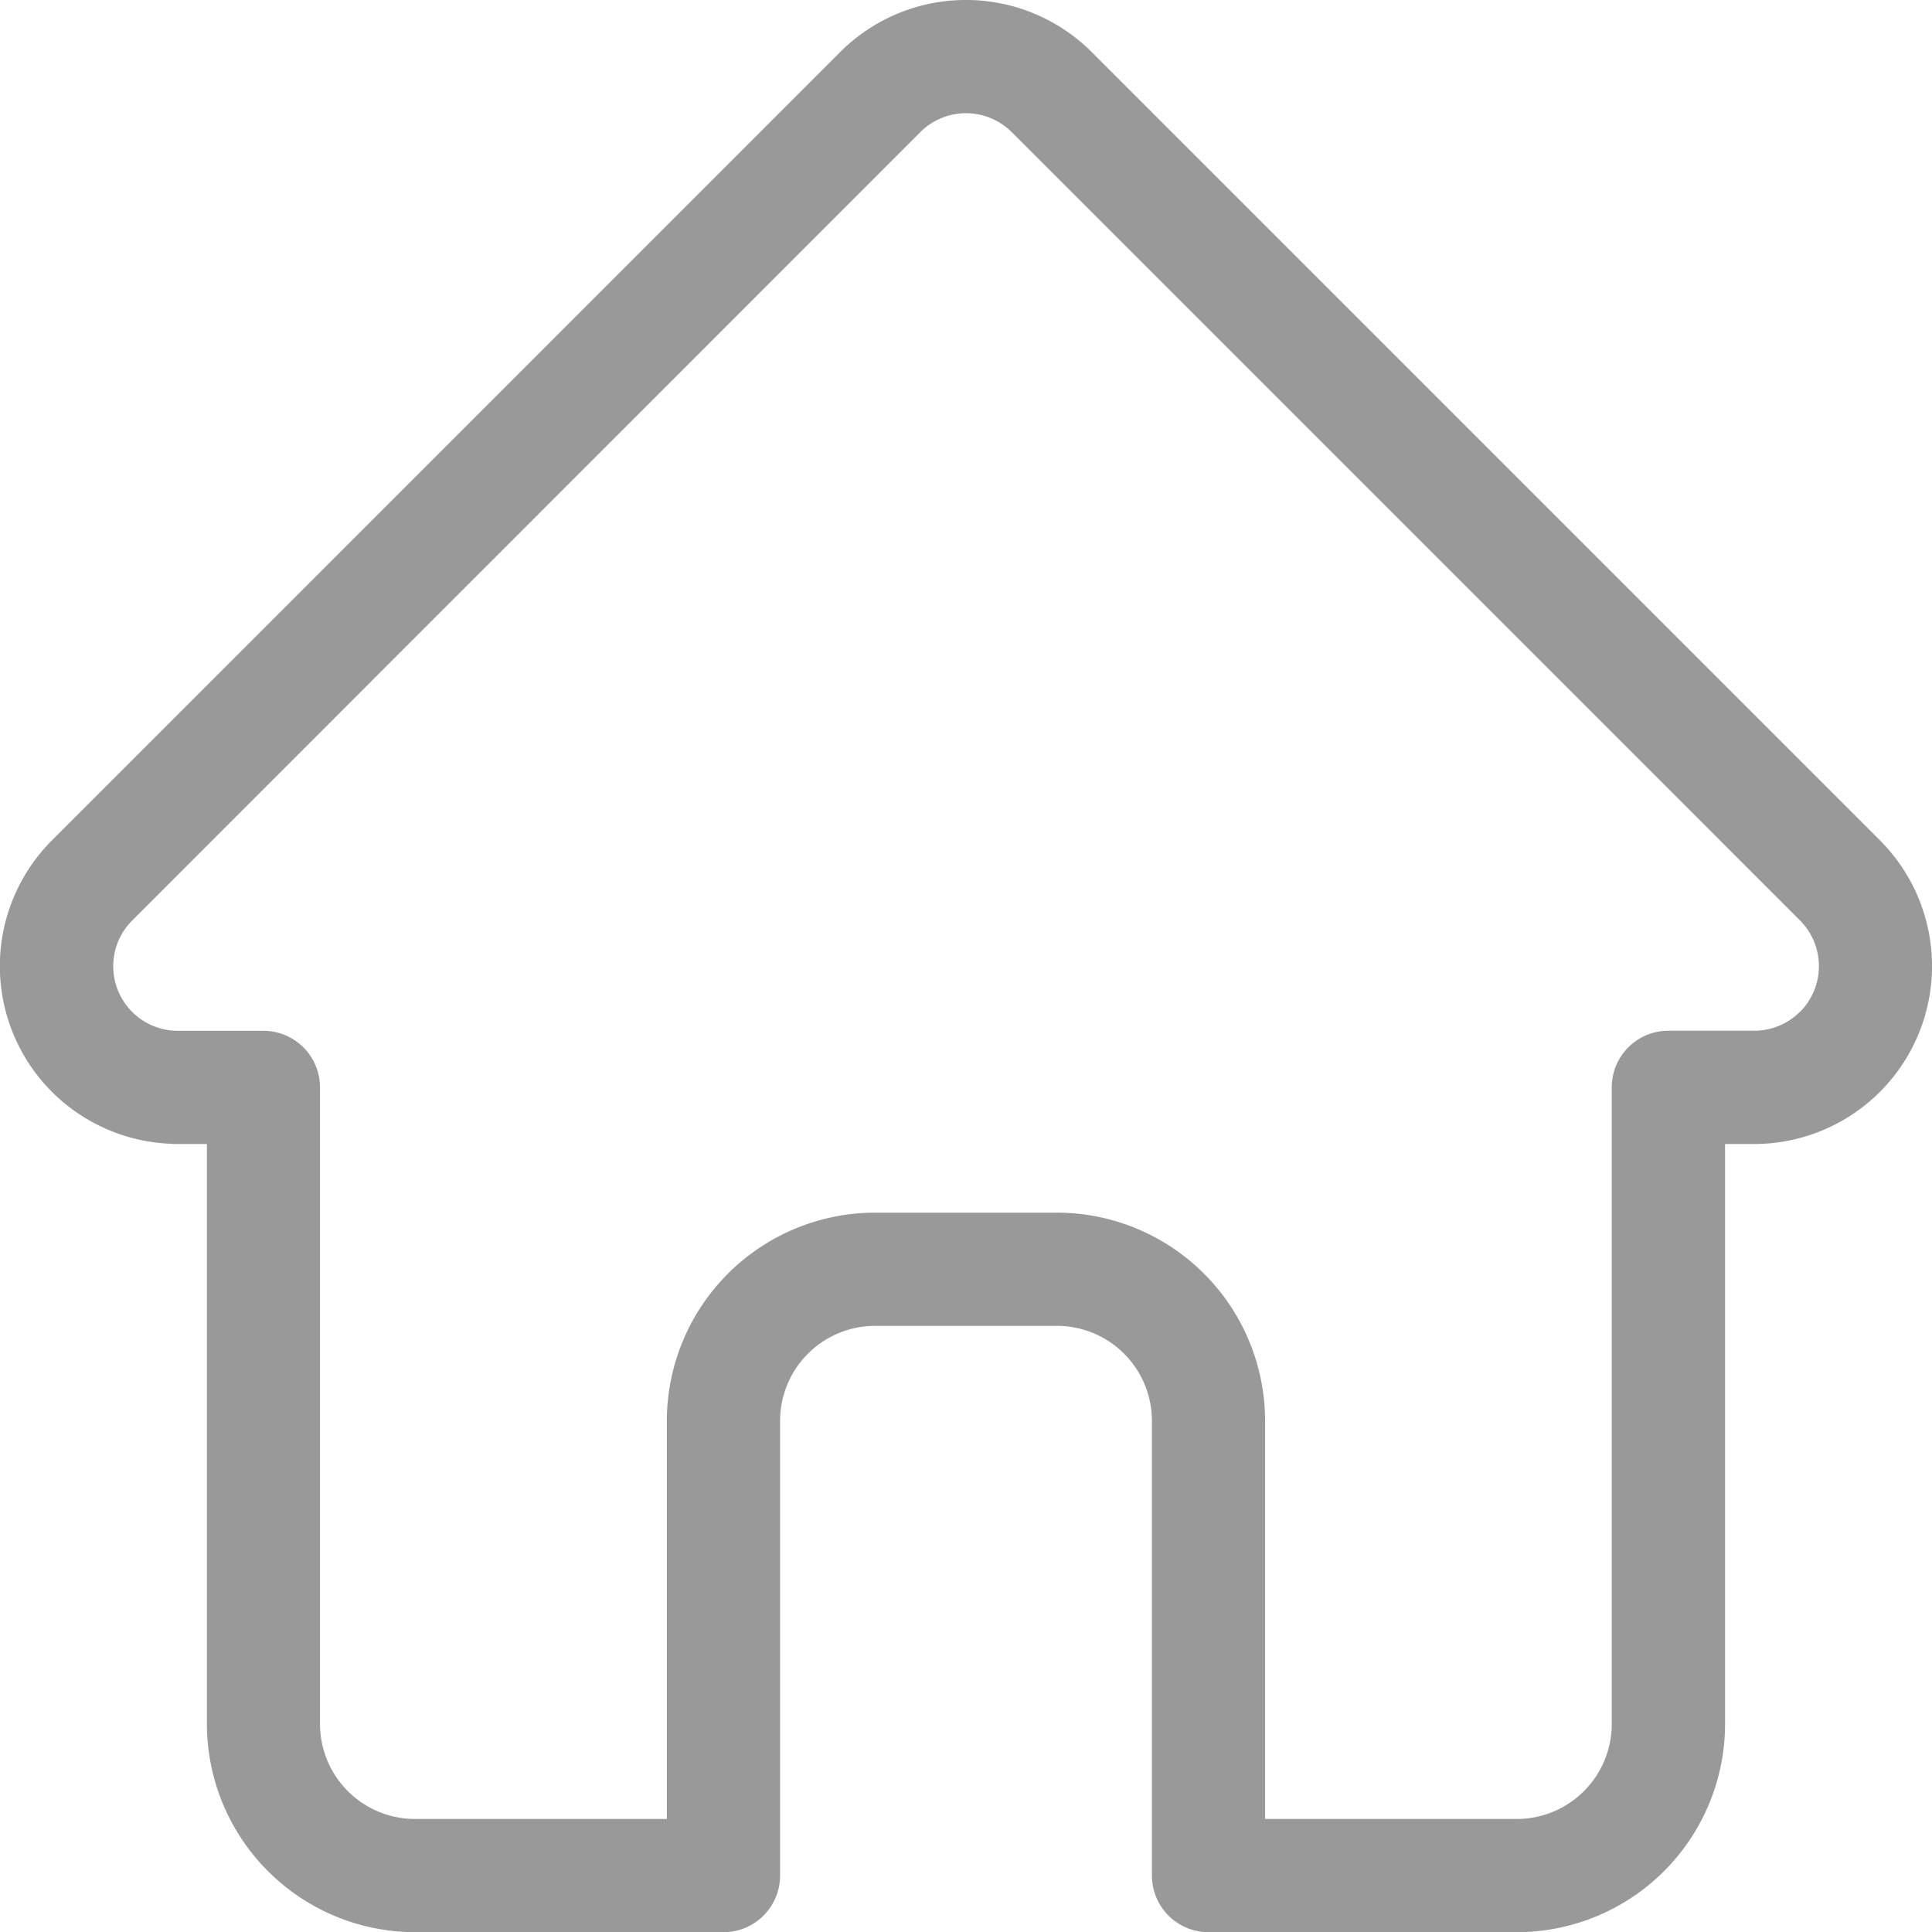 <svg xmlns="http://www.w3.org/2000/svg" width="72.161" height="72.168" viewBox="0 0 72.161 72.168">
  <path id="home" d="M70.722,31.389l-.006-.006L41.278,1.946a6.643,6.643,0,0,0-9.4,0L2.459,31.368l-.03.03A6.641,6.641,0,0,0,6.85,42.718c.068.007.137.01.205.01H8.228V64.392A7.785,7.785,0,0,0,16,72.167H27.522a2.114,2.114,0,0,0,2.114-2.114V53.068a3.552,3.552,0,0,1,3.548-3.548h6.793a3.551,3.551,0,0,1,3.548,3.548V70.053a2.114,2.114,0,0,0,2.114,2.114H57.156a7.784,7.784,0,0,0,7.776-7.776V42.728H66.02a6.645,6.645,0,0,0,4.7-11.339Zm-2.994,6.4a2.4,2.4,0,0,1-1.708.708h-3.2A2.114,2.114,0,0,0,60.7,40.614V64.392a3.551,3.551,0,0,1-3.548,3.547h-9.4V53.068a7.785,7.785,0,0,0-7.776-7.776H33.184a7.785,7.785,0,0,0-7.777,7.776V67.939H16a3.552,3.552,0,0,1-3.548-3.547V40.614A2.114,2.114,0,0,0,10.342,38.5H7.2l-.1,0a2.413,2.413,0,0,1-1.663-4.12h0l0,0L34.873,4.935a2.414,2.414,0,0,1,3.415,0L67.719,34.366l.014.013a2.42,2.42,0,0,1,0,3.412Zm0,0" transform="translate(-0.5 0.001)" fill="#999"/>
</svg>
